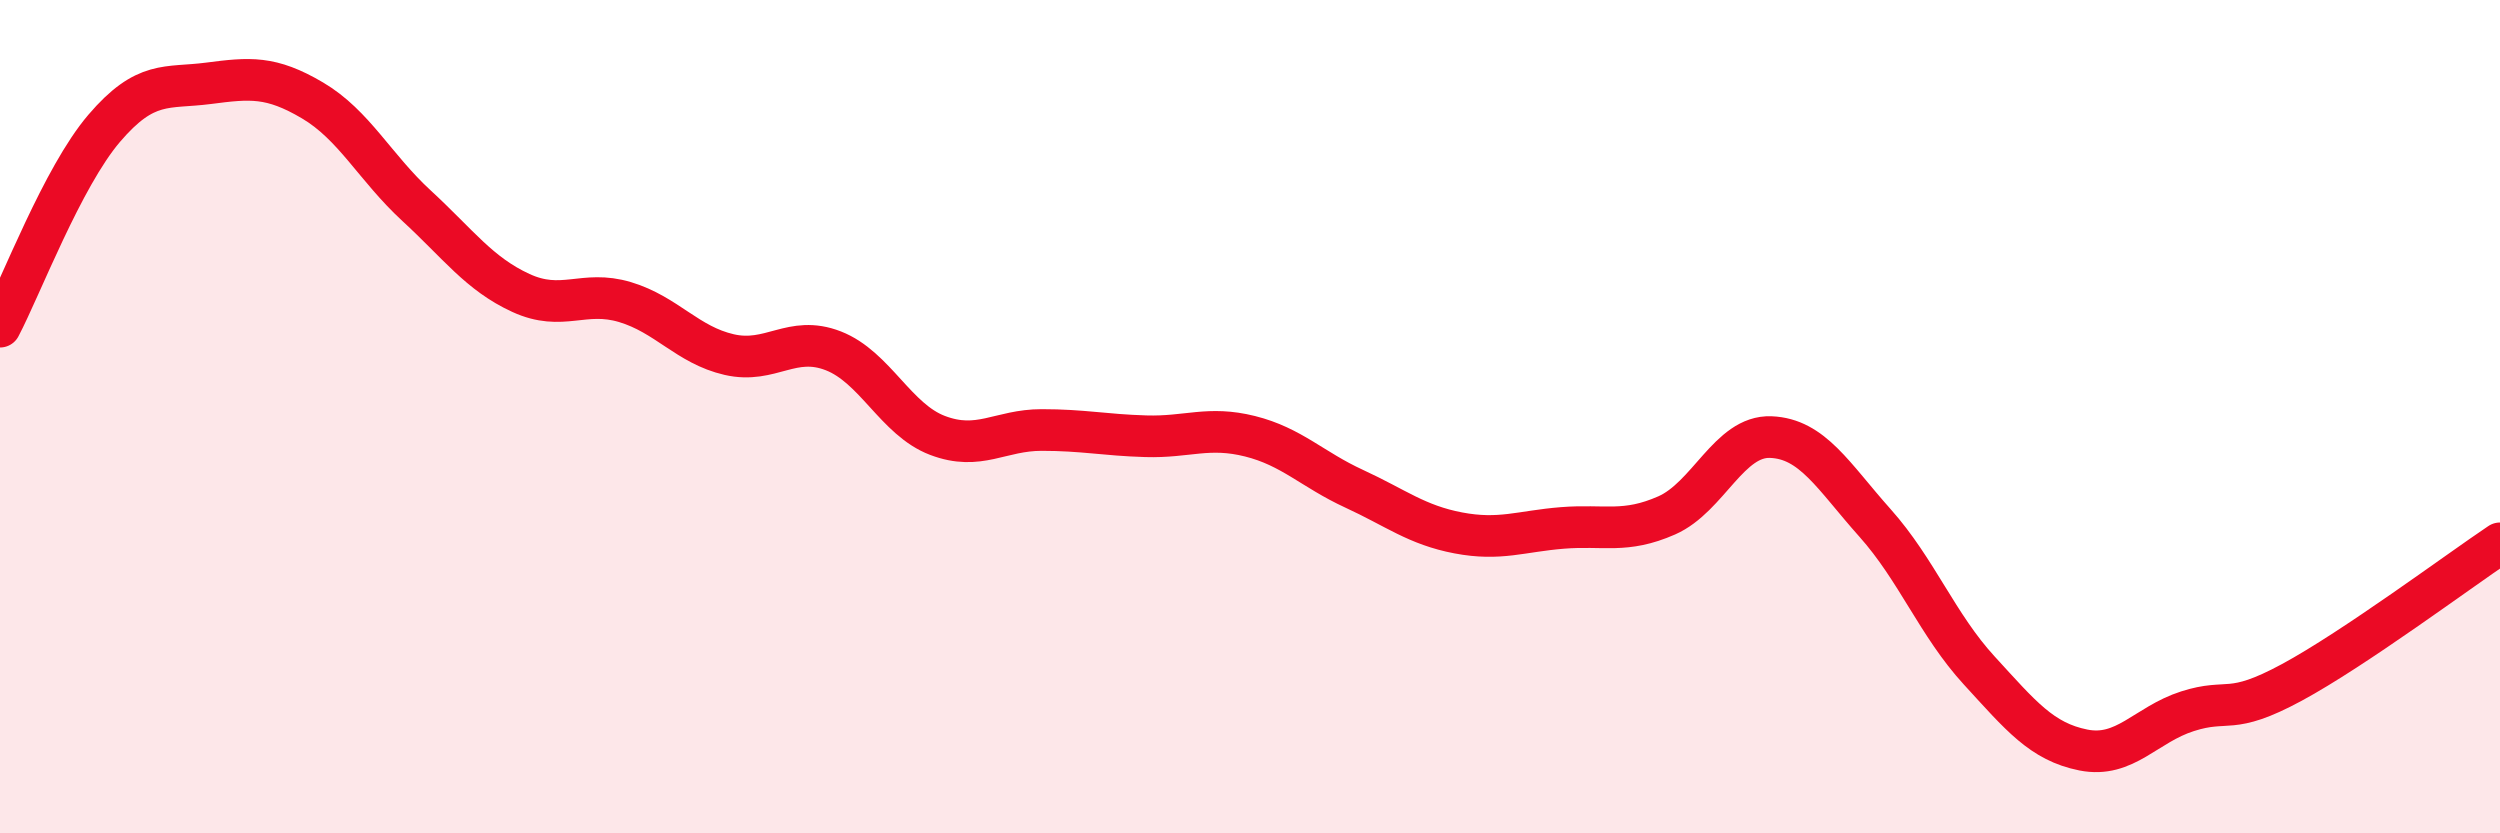 
    <svg width="60" height="20" viewBox="0 0 60 20" xmlns="http://www.w3.org/2000/svg">
      <path
        d="M 0,7.84 C 0.5,6.89 1.5,4.25 2.5,3.08 C 3.5,1.91 4,2.13 5,2 C 6,1.87 6.5,1.82 7.5,2.41 C 8.5,3 9,4.02 10,4.94 C 11,5.86 11.5,6.57 12.5,7.03 C 13.5,7.49 14,6.95 15,7.25 C 16,7.55 16.5,8.28 17.5,8.51 C 18.5,8.74 19,8.03 20,8.42 C 21,8.81 21.5,10.07 22.5,10.45 C 23.5,10.83 24,10.32 25,10.32 C 26,10.32 26.5,10.44 27.5,10.47 C 28.5,10.5 29,10.22 30,10.47 C 31,10.72 31.5,11.27 32.5,11.73 C 33.5,12.19 34,12.6 35,12.79 C 36,12.98 36.5,12.75 37.5,12.67 C 38.5,12.59 39,12.81 40,12.37 C 41,11.93 41.5,10.45 42.5,10.49 C 43.5,10.53 44,11.43 45,12.55 C 46,13.67 46.5,15 47.5,16.09 C 48.5,17.18 49,17.8 50,18 C 51,18.2 51.5,17.39 52.5,17.07 C 53.5,16.75 53.5,17.19 55,16.38 C 56.5,15.57 59,13.71 60,13.04L60 20L0 20Z"
        fill="#EB0A25"
        opacity="0.1"
        stroke-linecap="round"
        stroke-linejoin="round"
      />
      <path
        d="M 0,7.84 C 0.5,6.89 1.5,4.25 2.5,3.08 C 3.5,1.91 4,2.13 5,2 C 6,1.87 6.5,1.82 7.5,2.41 C 8.5,3 9,4.02 10,4.94 C 11,5.86 11.5,6.57 12.5,7.03 C 13.5,7.49 14,6.95 15,7.25 C 16,7.55 16.5,8.28 17.5,8.51 C 18.5,8.74 19,8.03 20,8.42 C 21,8.81 21.5,10.07 22.5,10.45 C 23.5,10.83 24,10.32 25,10.32 C 26,10.32 26.5,10.44 27.5,10.47 C 28.5,10.5 29,10.22 30,10.47 C 31,10.72 31.5,11.27 32.5,11.73 C 33.5,12.19 34,12.6 35,12.79 C 36,12.98 36.5,12.75 37.5,12.67 C 38.5,12.59 39,12.81 40,12.37 C 41,11.93 41.5,10.45 42.5,10.49 C 43.5,10.53 44,11.43 45,12.55 C 46,13.67 46.5,15 47.5,16.09 C 48.5,17.18 49,17.8 50,18 C 51,18.2 51.5,17.39 52.5,17.07 C 53.5,16.75 53.5,17.19 55,16.38 C 56.5,15.57 59,13.71 60,13.04"
        stroke="#EB0A25"
        stroke-width="1"
        fill="none"
        stroke-linecap="round"
        stroke-linejoin="round"
      />
    </svg>
  